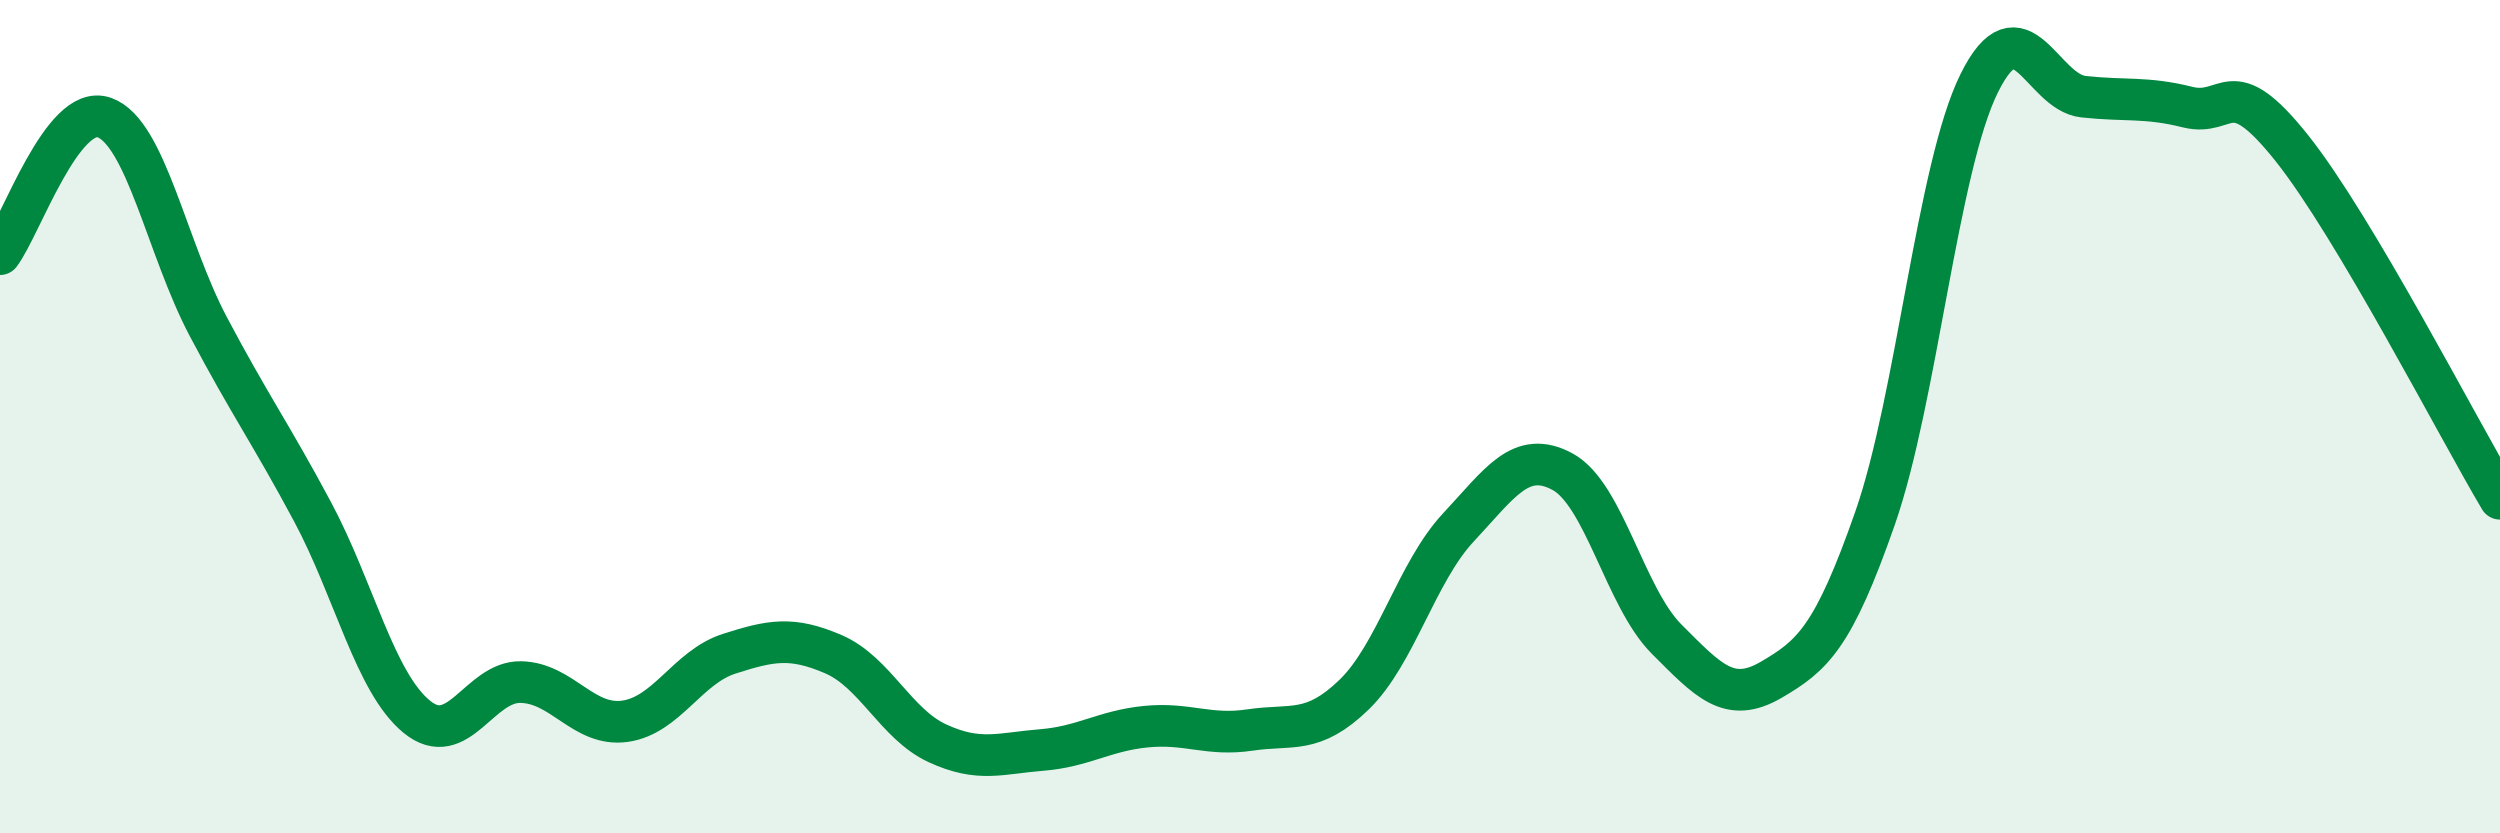 
    <svg width="60" height="20" viewBox="0 0 60 20" xmlns="http://www.w3.org/2000/svg">
      <path
        d="M 0,6.1 C 0.5,5.44 1.5,2.47 2.5,2.82 C 3.5,3.17 4,5.95 5,7.84 C 6,9.73 6.5,10.41 7.5,12.28 C 8.5,14.15 9,16.38 10,17.2 C 11,18.02 11.5,16.35 12.5,16.37 C 13.5,16.39 14,17.45 15,17.31 C 16,17.17 16.5,16.01 17.5,15.69 C 18.5,15.37 19,15.27 20,15.7 C 21,16.13 21.5,17.38 22.5,17.84 C 23.5,18.3 24,18.08 25,18 C 26,17.92 26.5,17.54 27.5,17.44 C 28.5,17.34 29,17.67 30,17.52 C 31,17.37 31.5,17.64 32.5,16.67 C 33.5,15.7 34,13.73 35,12.66 C 36,11.59 36.5,10.78 37.5,11.32 C 38.5,11.86 39,14.34 40,15.34 C 41,16.34 41.5,16.9 42.5,16.32 C 43.5,15.74 44,15.3 45,12.44 C 46,9.58 46.5,4.02 47.5,2 C 48.5,-0.02 49,2.21 50,2.32 C 51,2.43 51.5,2.32 52.5,2.57 C 53.5,2.82 53.5,1.67 55,3.55 C 56.5,5.43 59,10.29 60,11.97L60 20L0 20Z"
        fill="#008740"
        opacity="0.1"
        stroke-linecap="round"
        stroke-linejoin="round"
      />
      <path
        d="M 0,6.1 C 0.5,5.44 1.5,2.47 2.5,2.82 C 3.5,3.17 4,5.95 5,7.84 C 6,9.73 6.5,10.41 7.5,12.28 C 8.5,14.15 9,16.38 10,17.2 C 11,18.02 11.5,16.35 12.5,16.37 C 13.5,16.39 14,17.45 15,17.31 C 16,17.17 16.5,16.01 17.5,15.69 C 18.5,15.37 19,15.27 20,15.7 C 21,16.13 21.5,17.38 22.5,17.84 C 23.5,18.3 24,18.08 25,18 C 26,17.92 26.5,17.54 27.5,17.44 C 28.5,17.34 29,17.67 30,17.52 C 31,17.37 31.5,17.64 32.5,16.67 C 33.5,15.7 34,13.73 35,12.66 C 36,11.59 36.5,10.78 37.5,11.32 C 38.5,11.86 39,14.34 40,15.34 C 41,16.34 41.5,16.9 42.5,16.32 C 43.5,15.74 44,15.3 45,12.44 C 46,9.58 46.5,4.02 47.5,2 C 48.5,-0.02 49,2.21 50,2.32 C 51,2.43 51.5,2.32 52.5,2.57 C 53.5,2.82 53.5,1.67 55,3.55 C 56.5,5.43 59,10.29 60,11.97"
        stroke="#008740"
        stroke-width="1"
        fill="none"
        stroke-linecap="round"
        stroke-linejoin="round"
      />
    </svg>
  
